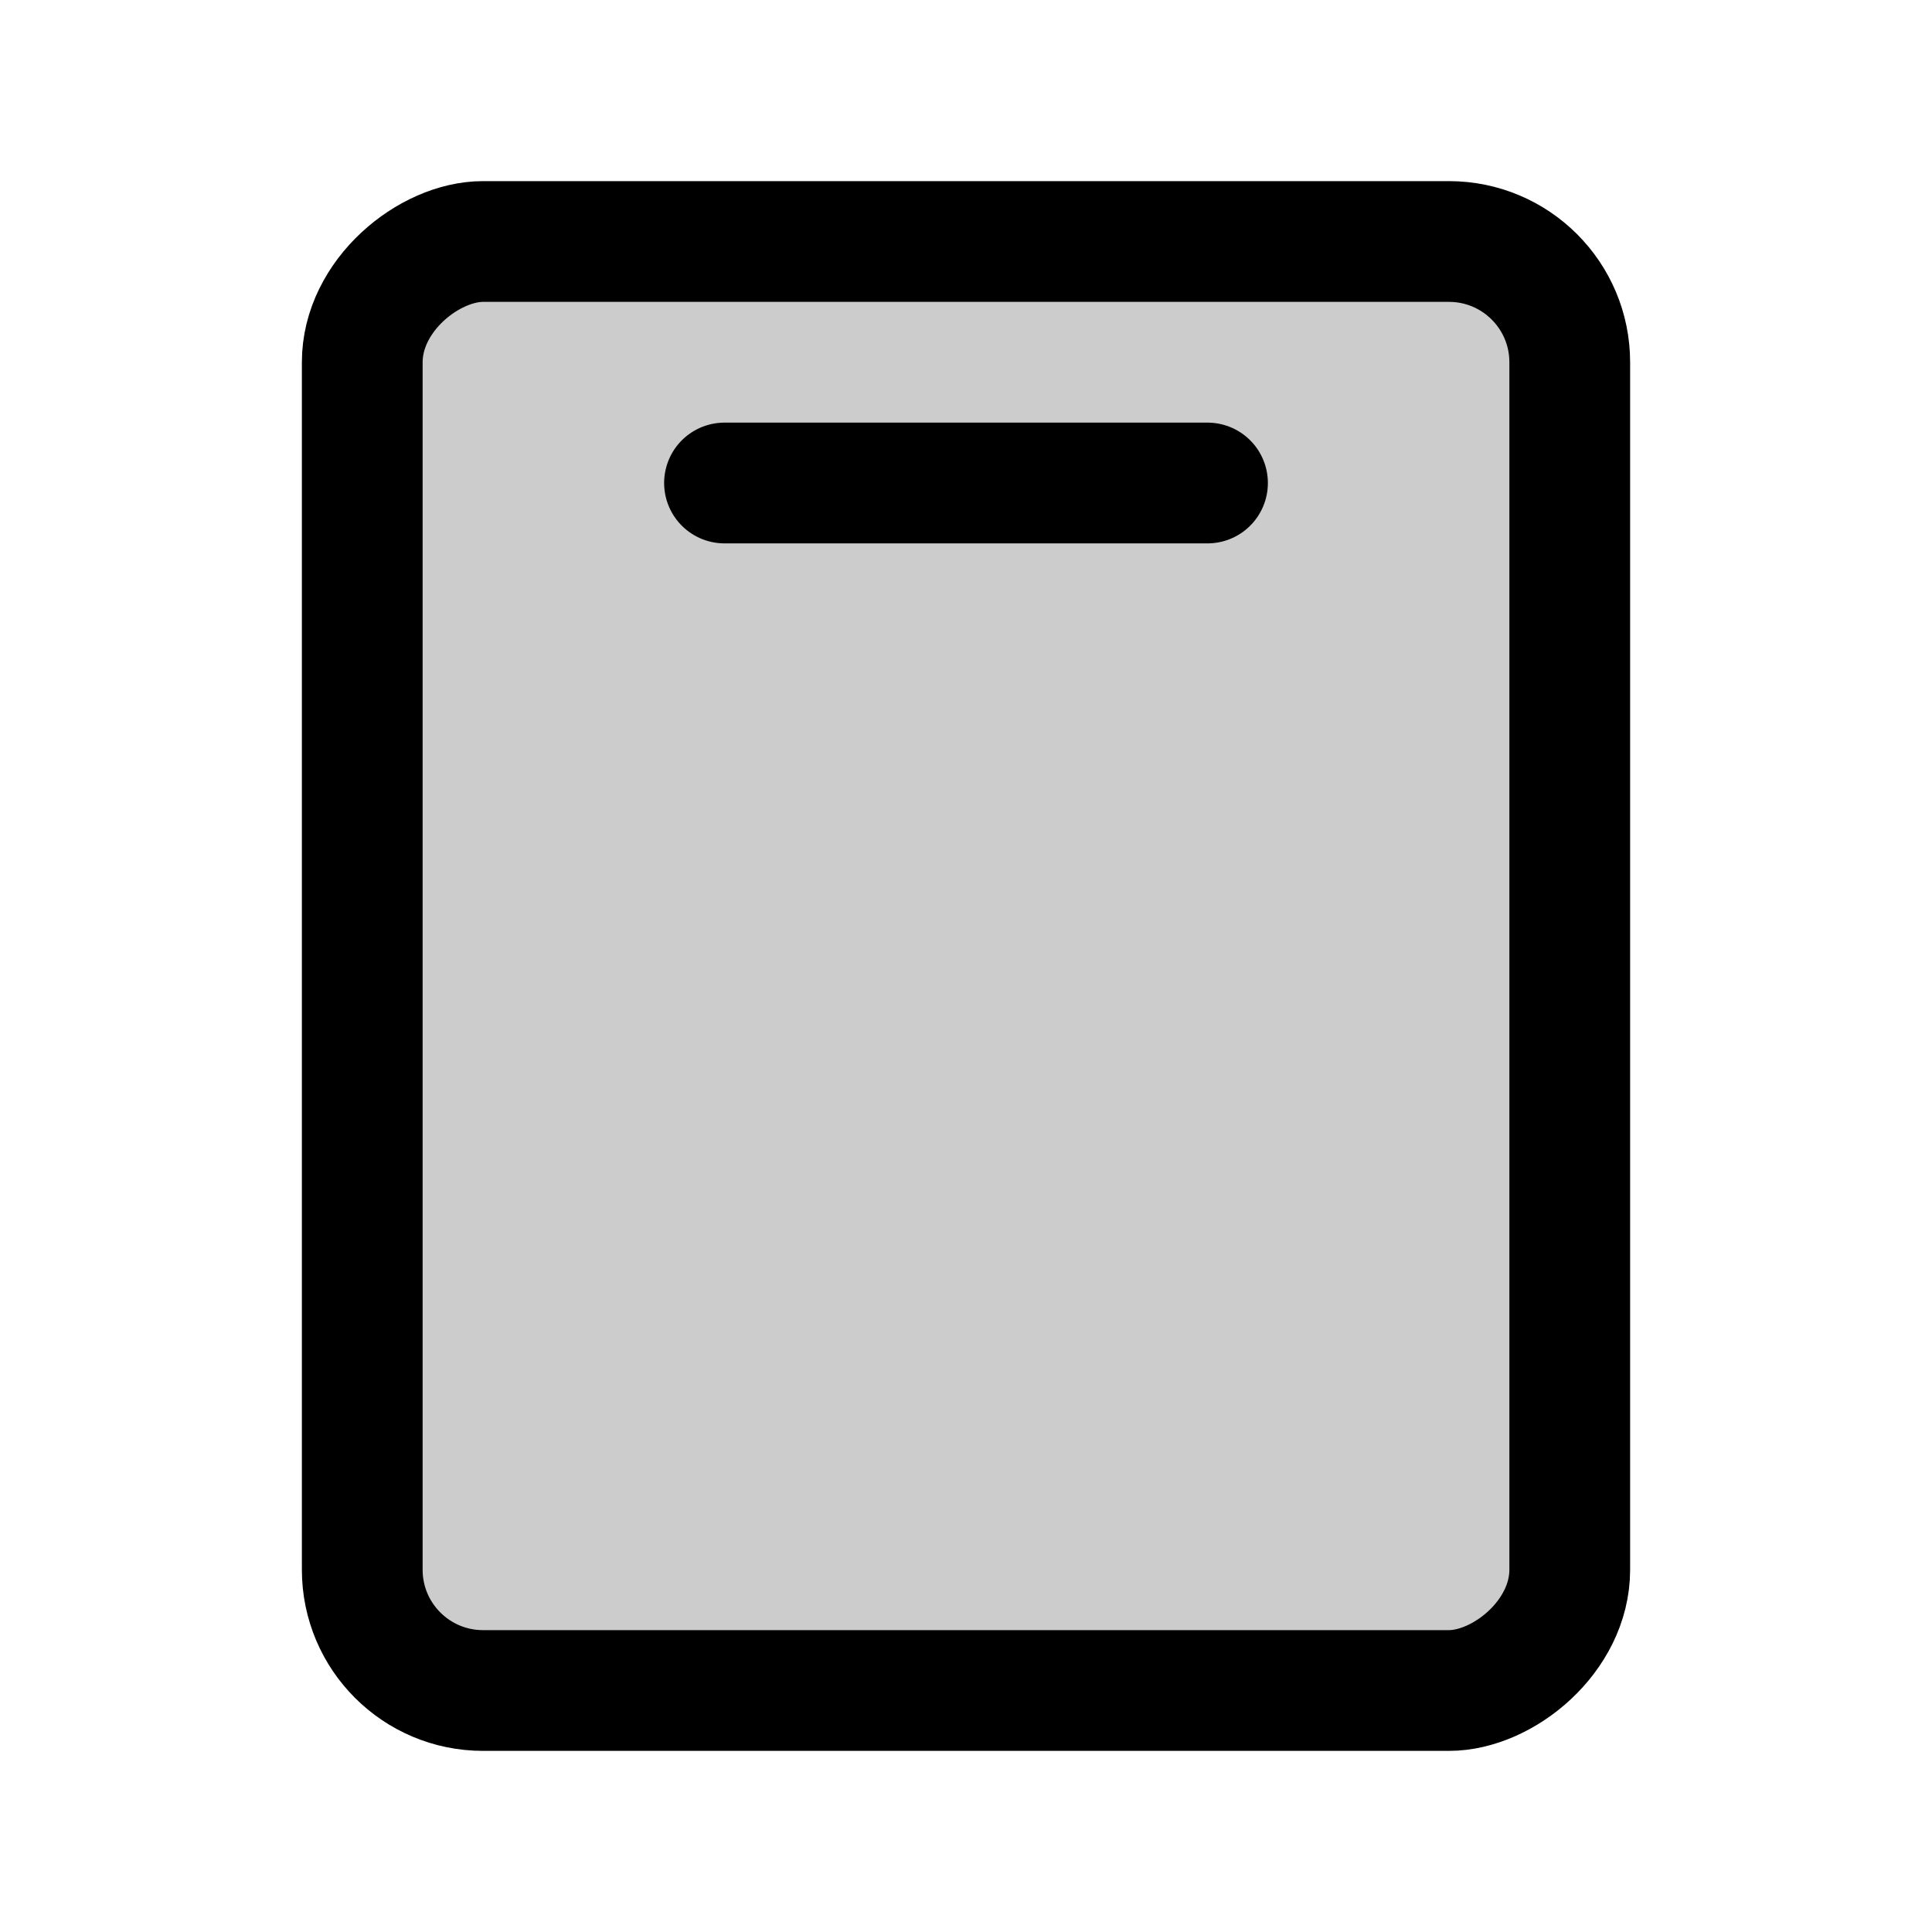 <svg xmlns="http://www.w3.org/2000/svg" viewBox="0 0 256 256"><rect width="256" height="256" fill="none"/><rect x="32" y="48" width="192" height="160" rx="16" transform="translate(256) rotate(90)" opacity="0.2"/><rect x="32" y="48" width="192" height="160" rx="16" transform="translate(256) rotate(90)" fill="none" stroke="currentColor" stroke-linecap="round" stroke-linejoin="round" stroke-width="16"/><line x1="96" y1="64" x2="160" y2="64" fill="none" stroke="currentColor" stroke-linecap="round" stroke-linejoin="round" stroke-width="16"/></svg>